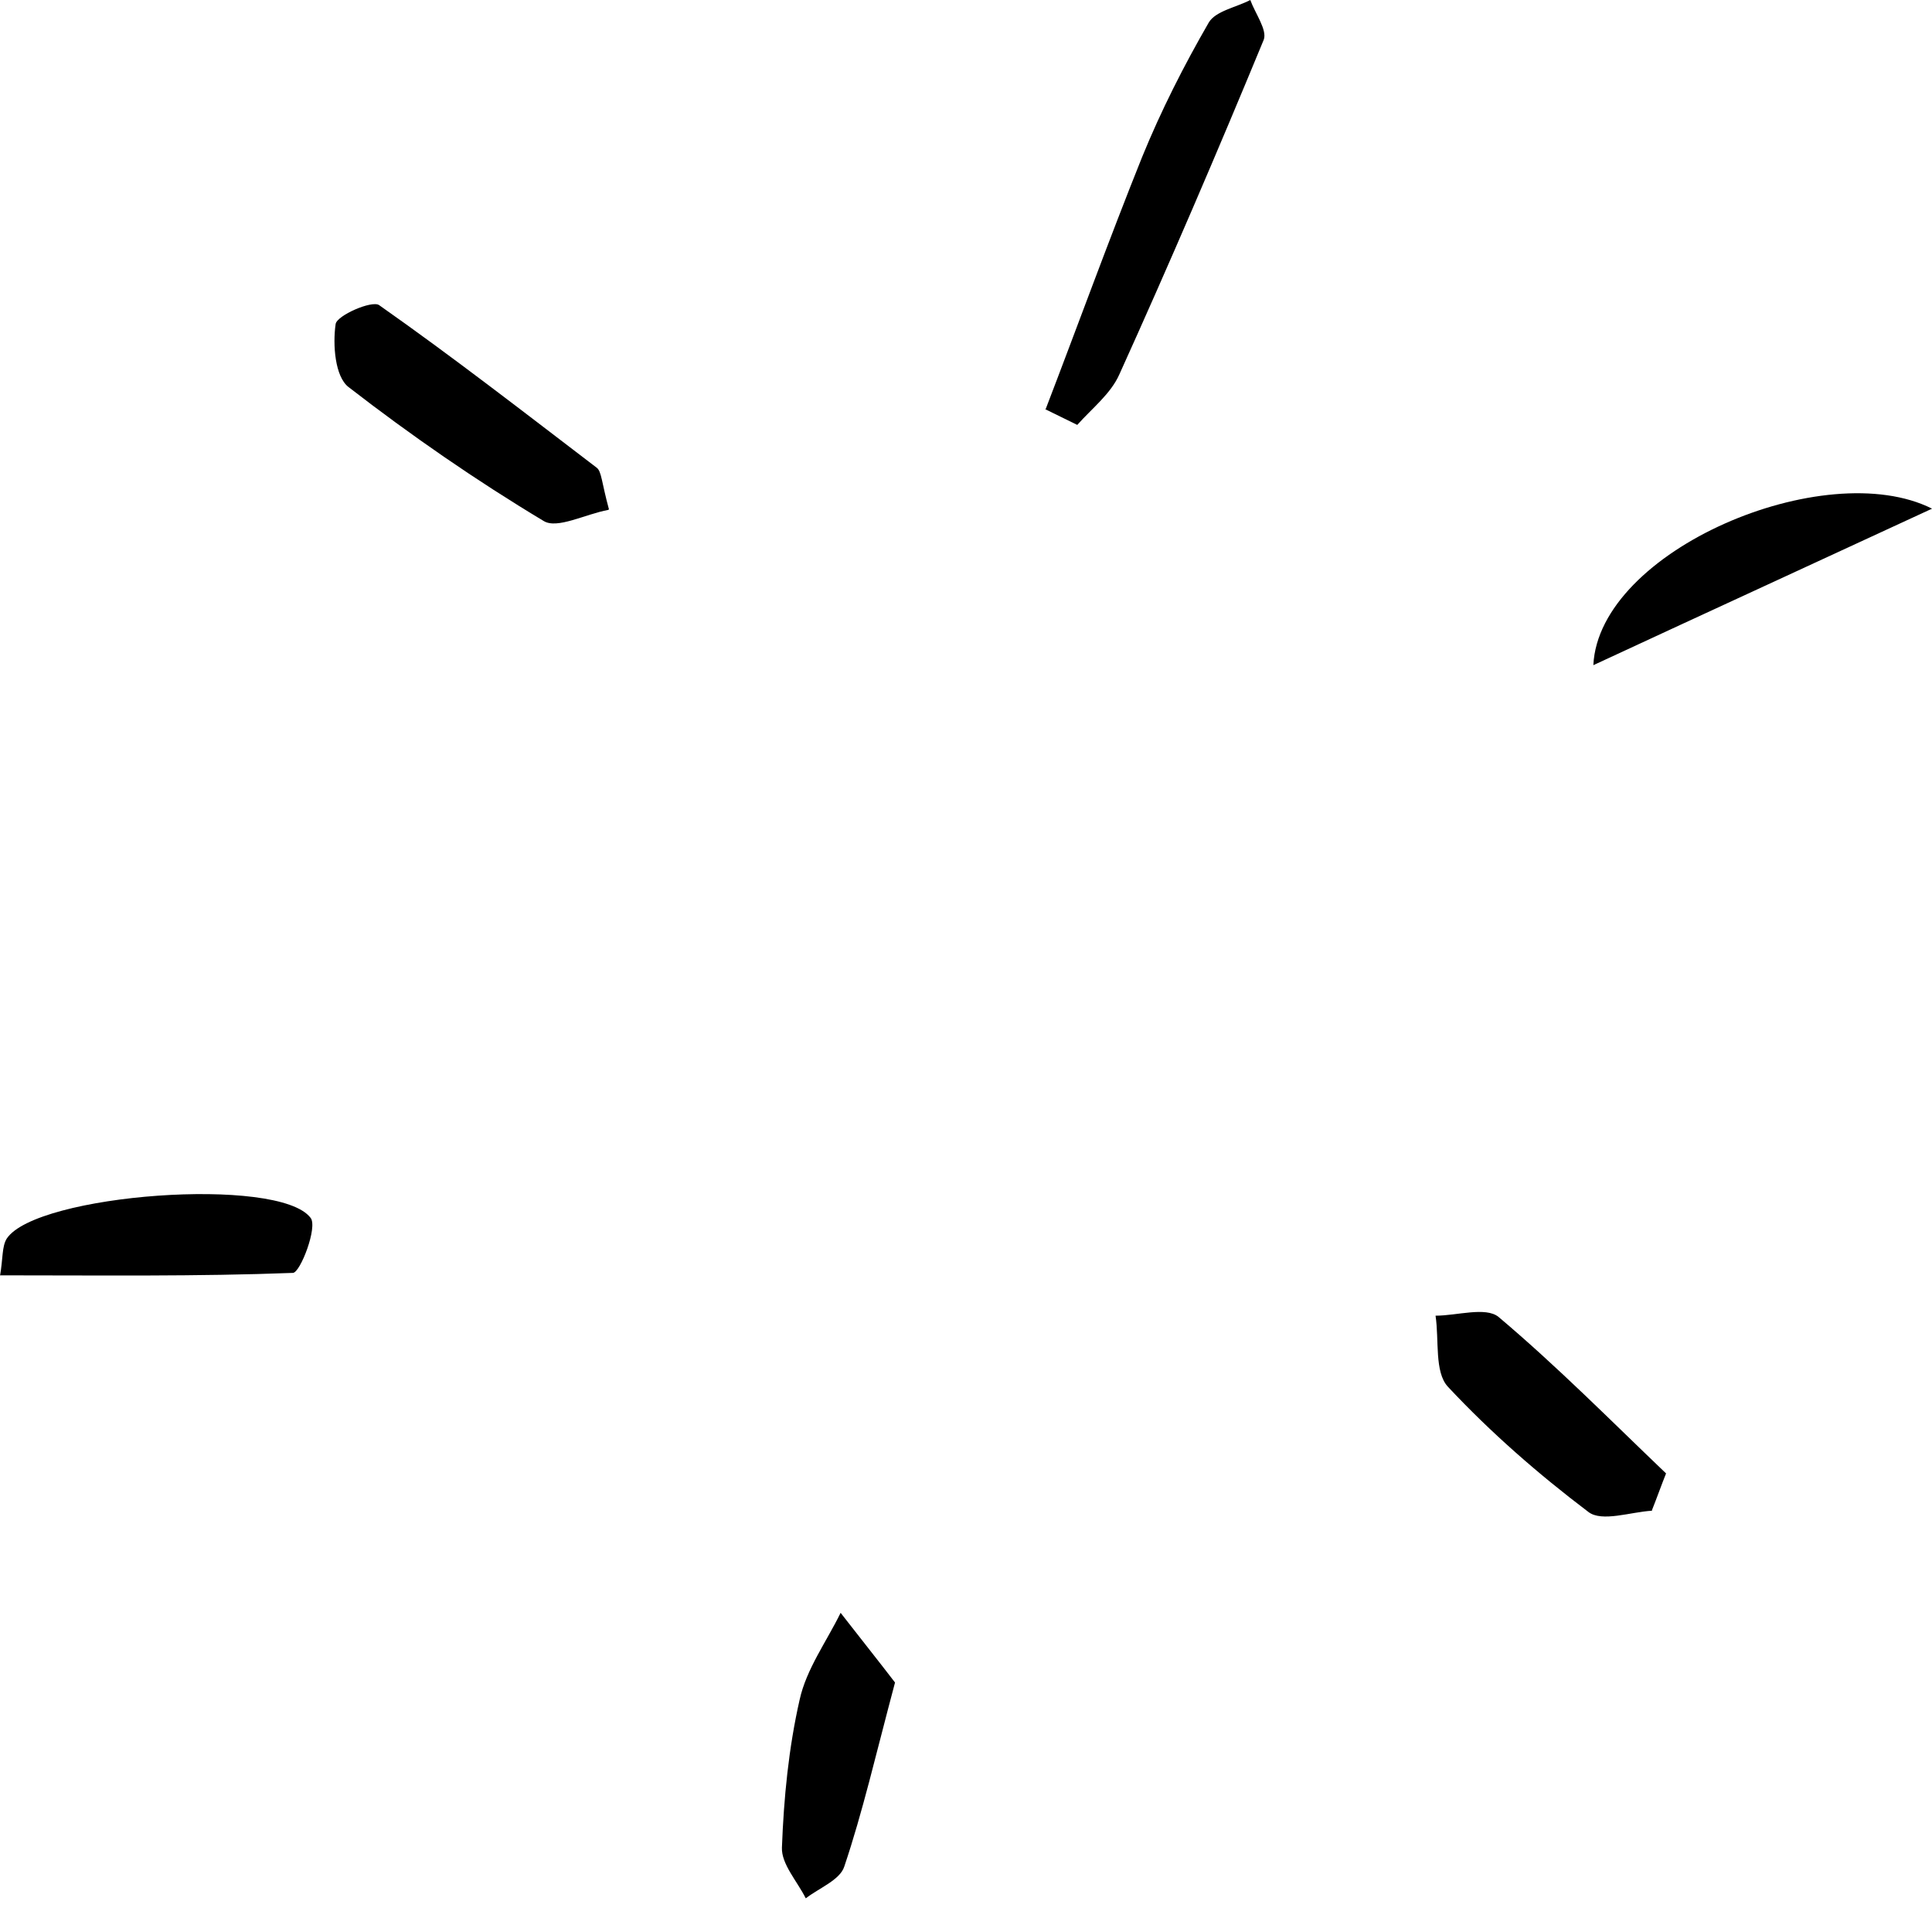 <svg xmlns="http://www.w3.org/2000/svg" width="80" height="79" viewBox="0 0 80 79" fill="none"><path d="M25.189 21.114C24.227 21.291 23.063 21.924 22.506 21.57C19.721 19.899 17.012 18.026 14.43 16.026C13.873 15.595 13.772 14.279 13.898 13.418C13.949 13.063 15.392 12.431 15.696 12.633C18.759 14.785 21.721 17.089 24.708 19.367C24.911 19.519 24.911 19.975 25.215 21.089L25.189 21.114Z" fill="black"></path><path d="M43.291 16.962C44.633 13.468 45.898 9.975 47.291 6.506C48.076 4.582 49.013 2.734 50.05 0.937C50.329 0.456 51.19 0.304 51.772 0C51.974 0.557 52.481 1.241 52.329 1.646C50.405 6.304 48.43 10.911 46.354 15.494C46 16.304 45.215 16.911 44.607 17.595C44.152 17.367 43.721 17.165 43.266 16.937L43.291 16.962Z" fill="black"></path><path d="M65.977 27.544C66.204 22.785 75.572 18.835 80.002 21.063C75.192 23.291 70.939 25.24 65.977 27.544Z" fill="black"></path><path d="M0 52.836C0.127 52.101 0.076 51.62 0.278 51.291C1.494 49.443 11.544 48.684 12.861 50.43C13.165 50.81 12.43 52.709 12.127 52.709C8.152 52.861 4.177 52.81 0 52.81V52.836Z" fill="black"></path><path d="M68.405 62.557C67.519 62.608 66.329 63.038 65.772 62.608C63.697 61.038 61.722 59.316 59.95 57.418C59.393 56.81 59.595 55.493 59.443 54.481C60.329 54.481 61.519 54.101 62.051 54.532C64.481 56.582 66.709 58.835 68.988 61.013C68.785 61.519 68.608 62.025 68.405 62.532V62.557Z" fill="black"></path><path d="M37.061 69.671C36.251 72.709 35.719 75.038 34.96 77.291C34.783 77.848 33.922 78.177 33.365 78.608C33.011 77.899 32.352 77.19 32.378 76.506C32.454 74.456 32.656 72.38 33.112 70.38C33.39 69.114 34.226 67.975 34.808 66.785C35.593 67.797 36.403 68.81 37.061 69.671Z" fill="black"></path></svg>